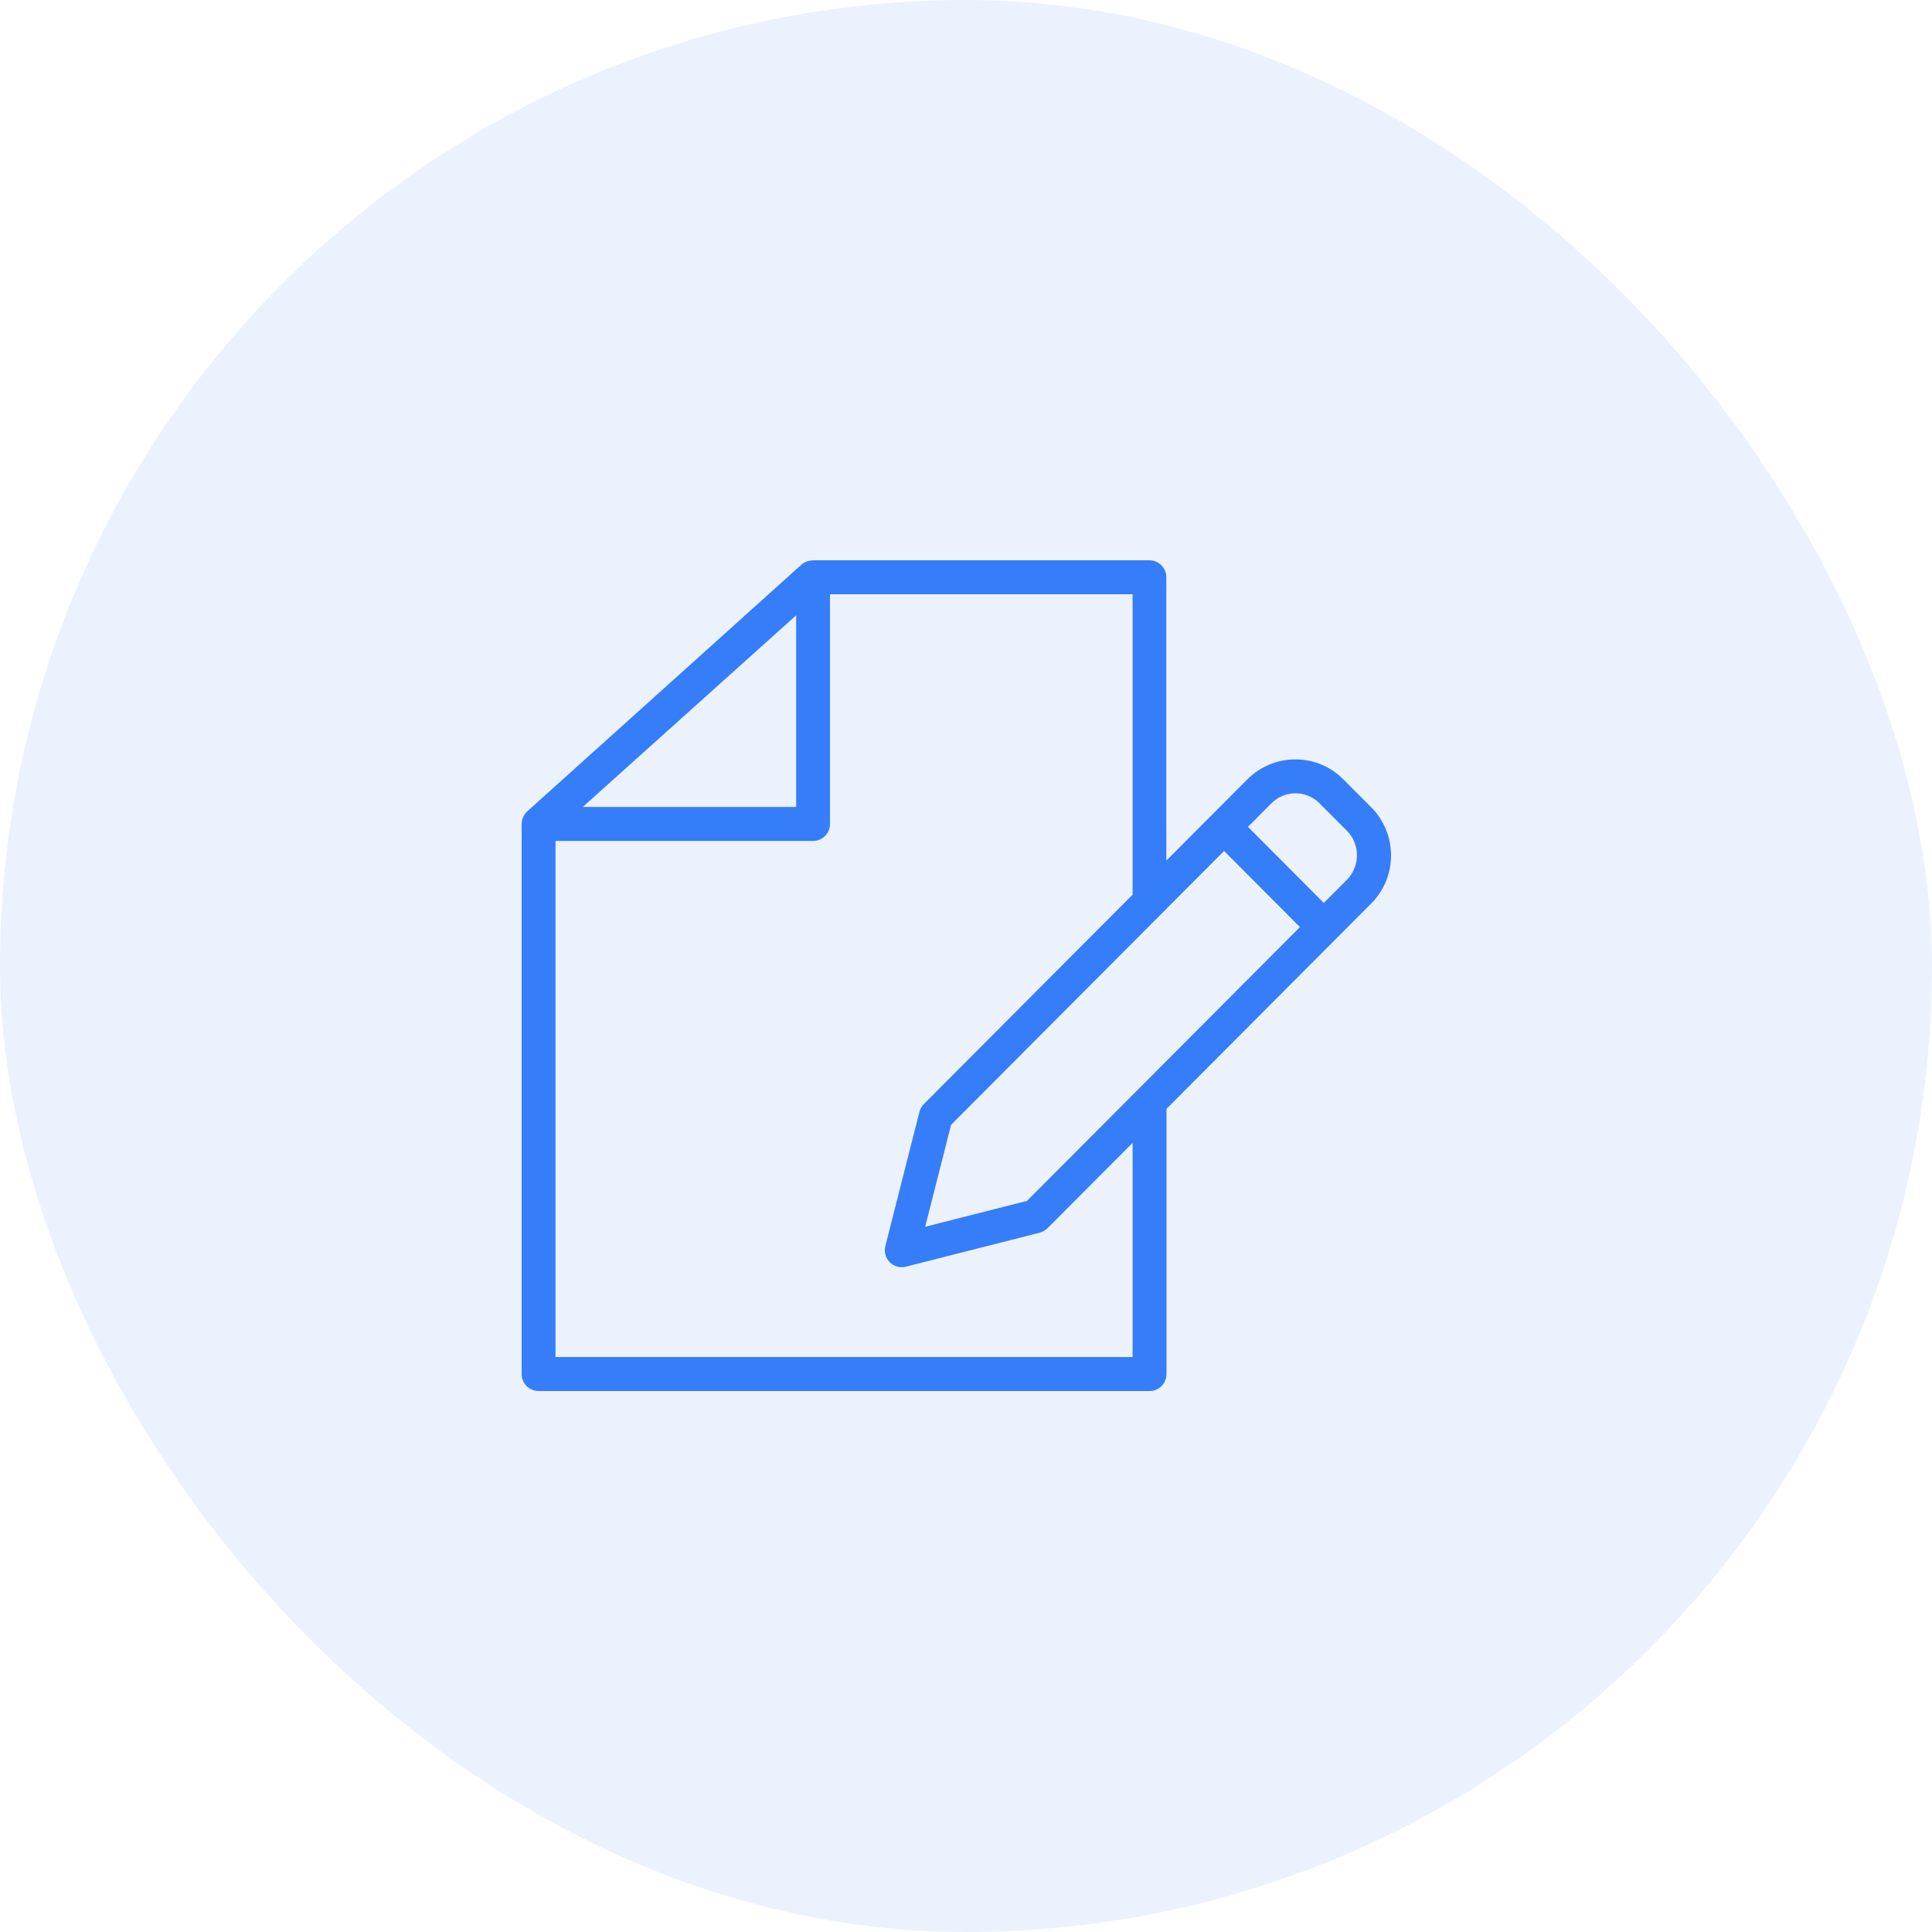 <svg width="100" height="100" viewBox="0 0 100 100" fill="none" xmlns="http://www.w3.org/2000/svg">
<rect width="100" height="100" rx="50" fill="#367DF9" fill-opacity="0.1"/>
<g clip-path="url(#clip0_511_985)">
<path d="M70.975 41.786L69.528 40.335C68.161 38.963 65.943 38.963 64.567 40.335L60.369 44.547V29.879C60.369 29.396 59.974 29 59.492 29H42.076C42.076 29 42.041 29.009 42.023 29.009C41.953 29.009 41.892 29.026 41.822 29.044C41.795 29.053 41.76 29.062 41.734 29.07C41.647 29.105 41.559 29.158 41.489 29.22L27.289 41.997C27.21 42.076 27.14 42.164 27.096 42.261C27.088 42.287 27.07 42.313 27.061 42.34C27.026 42.419 27.009 42.507 27.009 42.595C27.009 42.612 27 42.63 27 42.647V71.121C27 71.604 27.394 72 27.877 72H59.501C59.983 72 60.377 71.604 60.377 71.121V57.394L70.975 46.763C72.342 45.391 72.342 43.166 70.975 41.786ZM53.146 62.16L47.887 63.497L49.228 58.221L63.358 44.046L67.284 47.985L53.155 62.16H53.146ZM41.208 31.849V41.768H30.164L41.208 31.849ZM58.624 70.241H28.753V43.527H42.085C42.567 43.527 42.961 43.131 42.961 42.647V30.759H58.624V46.306L47.817 57.148C47.703 57.262 47.624 57.403 47.589 57.552L45.827 64.49C45.705 64.965 45.994 65.44 46.459 65.563C46.599 65.598 46.748 65.598 46.888 65.563L53.812 63.804C53.961 63.769 54.102 63.681 54.216 63.576L58.624 59.153V70.241ZM69.739 45.514L68.52 46.736L64.594 42.797L65.812 41.575C66.496 40.889 67.609 40.889 68.292 41.575L69.739 43.026C70.405 43.712 70.396 44.819 69.739 45.514Z" fill="#367DF9"/>
</g>
<defs>
<clipPath id="clip0_511_985">
<rect width="45" height="43" fill="white" transform="translate(27 29)"/>
</clipPath>
</defs>
</svg>
